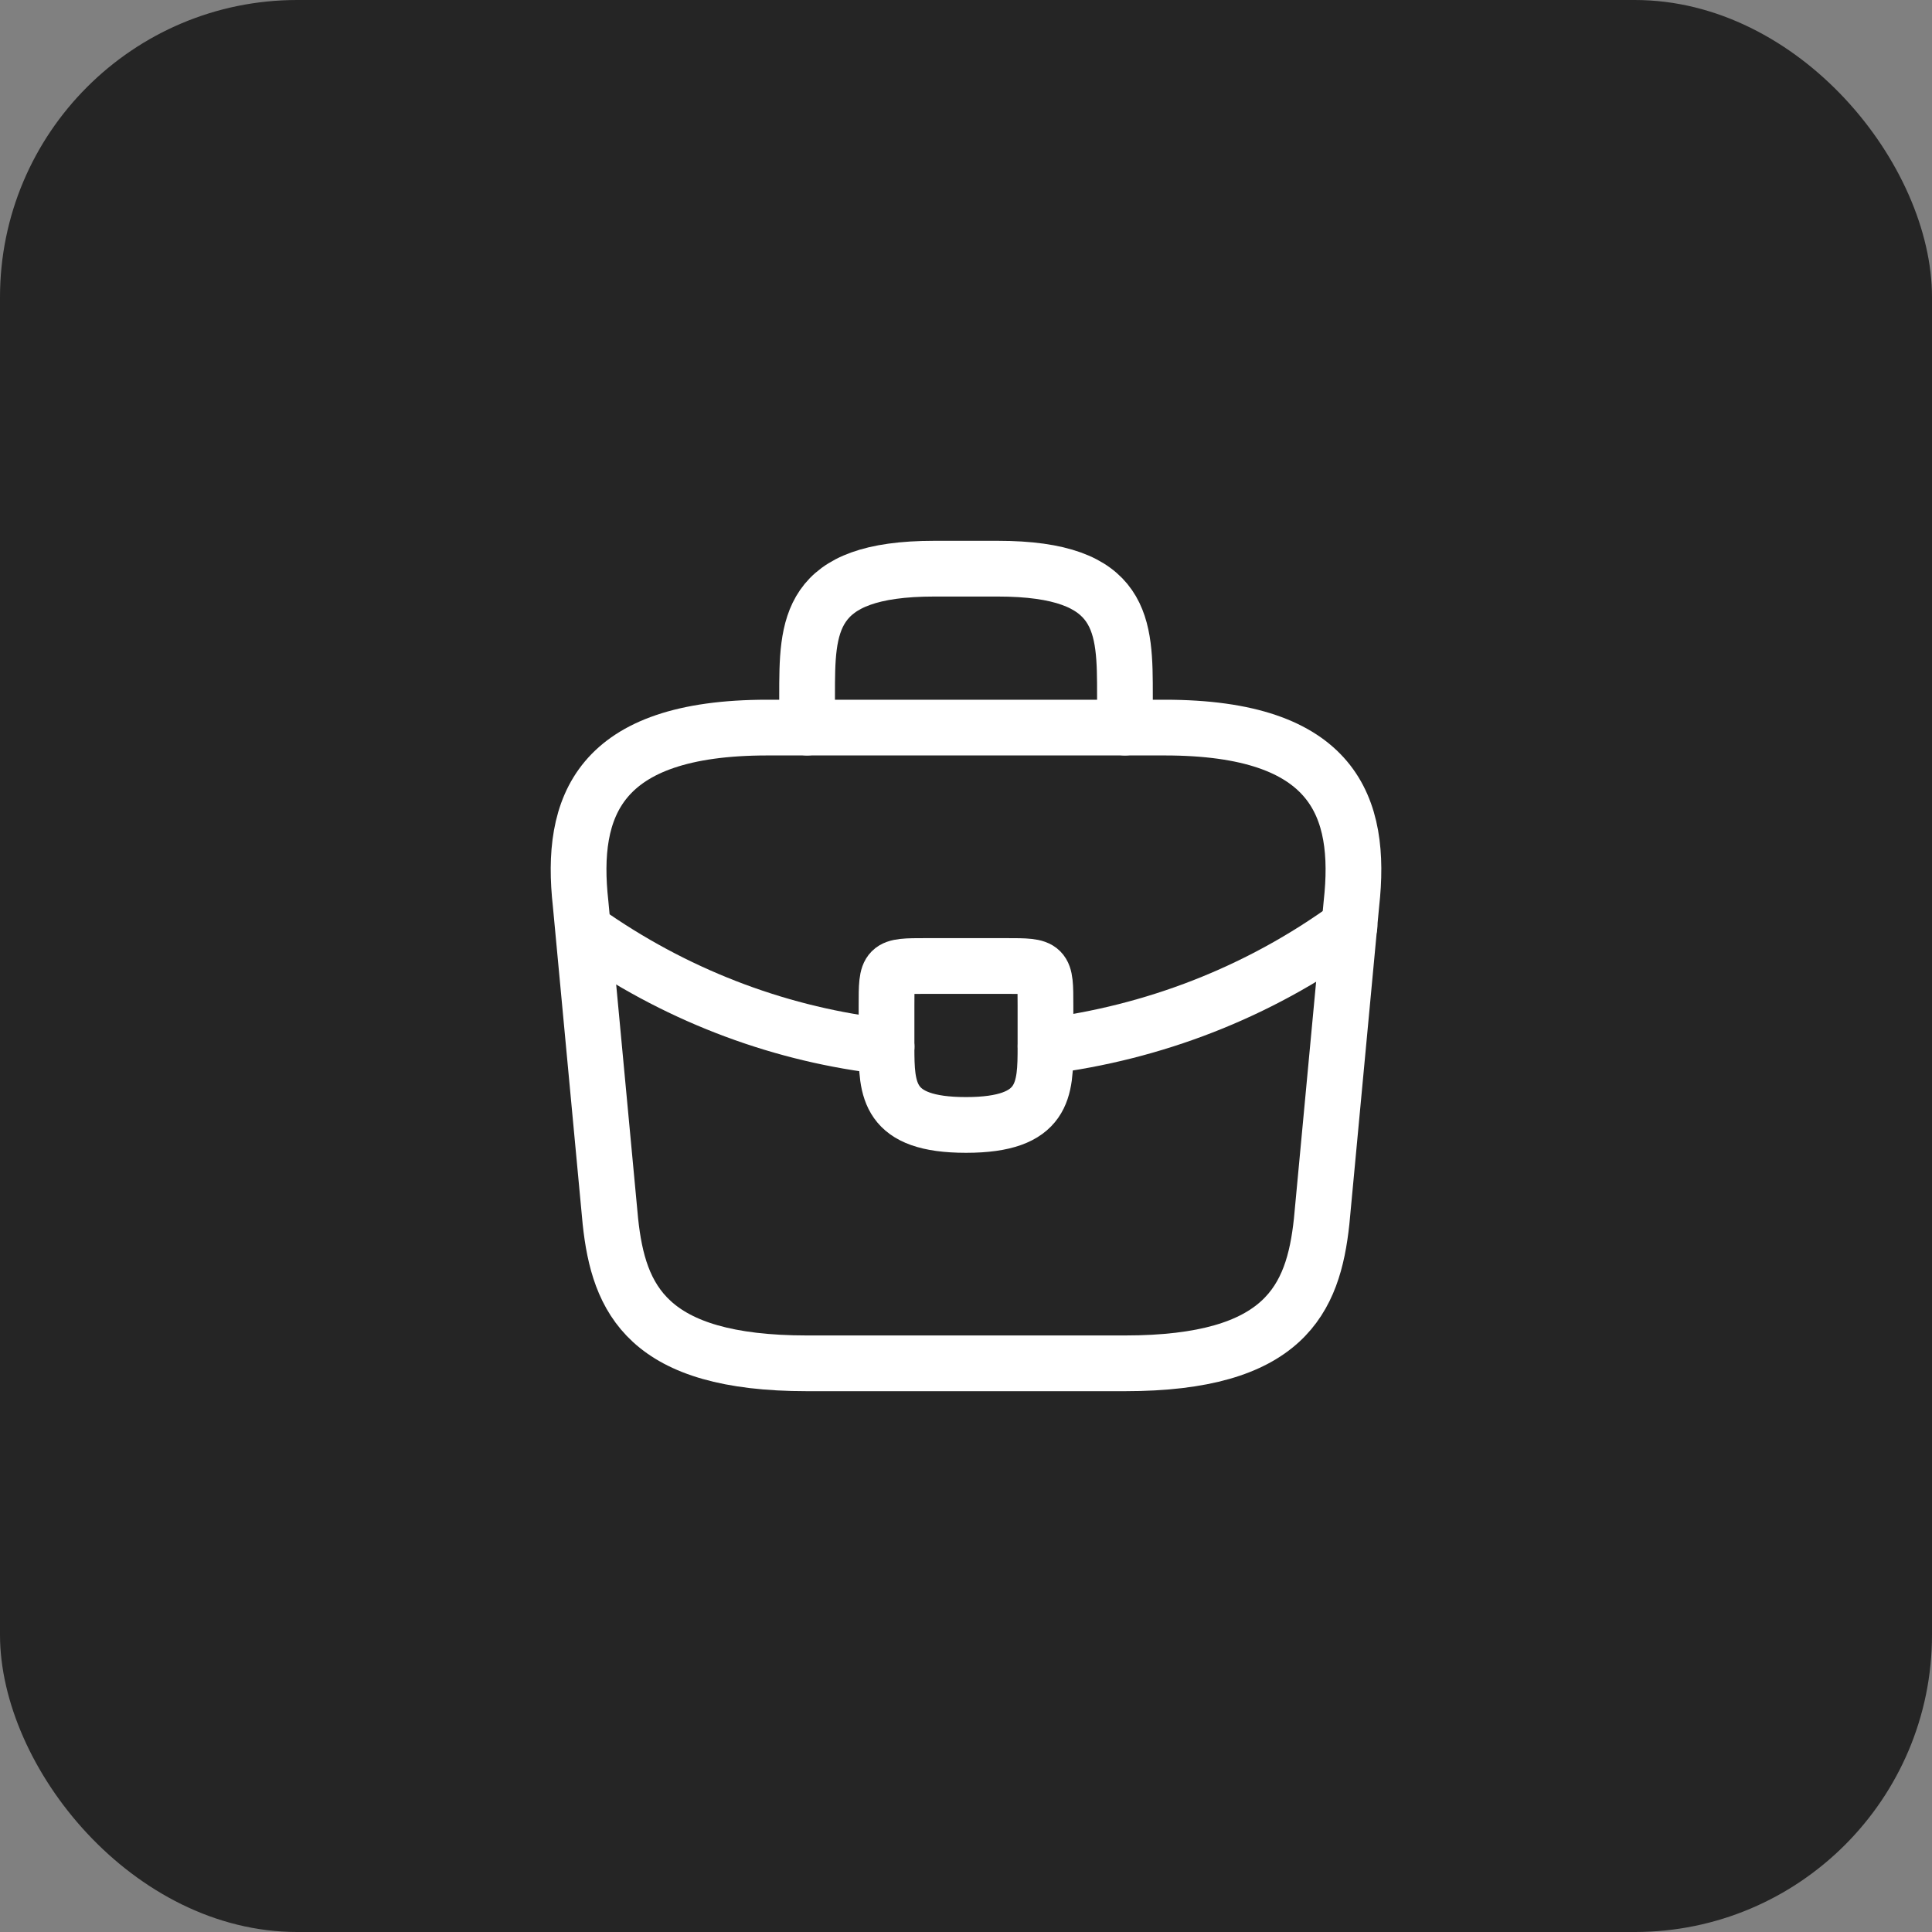 <?xml version="1.0" encoding="UTF-8"?> <svg xmlns="http://www.w3.org/2000/svg" width="52" height="52" viewBox="0 0 52 52" fill="none"><rect x="0" y="0" width="52" height="52" fill="#808080" stroke="none"/><rect width="52" height="52" rx="8" fill="#252525"></rect><path d="M21.722 36.694H30.278C34.577 36.694 35.347 34.972 35.572 32.876L36.374 24.321C36.663 21.711 35.914 19.583 31.347 19.583H20.653C16.087 19.583 15.338 21.711 15.627 24.321L16.429 32.876C16.653 34.972 17.423 36.694 21.722 36.694Z" stroke="white" stroke-width="1.5" stroke-miterlimit="10" stroke-linecap="round" stroke-linejoin="round"></path><path d="M21.723 19.583V18.728C21.723 16.835 21.723 15.306 25.145 15.306H26.856C30.278 15.306 30.278 16.835 30.278 18.728V19.583" stroke="white" stroke-width="1.5" stroke-miterlimit="10" stroke-linecap="round" stroke-linejoin="round"></path><path d="M28.139 27.069V28.139C28.139 28.15 28.139 28.15 28.139 28.16C28.139 29.326 28.128 30.278 26 30.278C23.883 30.278 23.861 29.337 23.861 28.171V27.069C23.861 26 23.861 26 24.931 26H27.07C28.139 26 28.139 26 28.139 27.069Z" stroke="white" stroke-width="1.5" stroke-miterlimit="10" stroke-linecap="round" stroke-linejoin="round"></path><path d="M36.322 24.93C33.852 26.727 31.028 27.796 28.141 28.16" stroke="white" stroke-width="1.5" stroke-miterlimit="10" stroke-linecap="round" stroke-linejoin="round"></path><path d="M15.971 25.219C18.377 26.866 21.093 27.861 23.863 28.171" stroke="white" stroke-width="1.5" stroke-miterlimit="10" stroke-linecap="round" stroke-linejoin="round"></path></svg> 